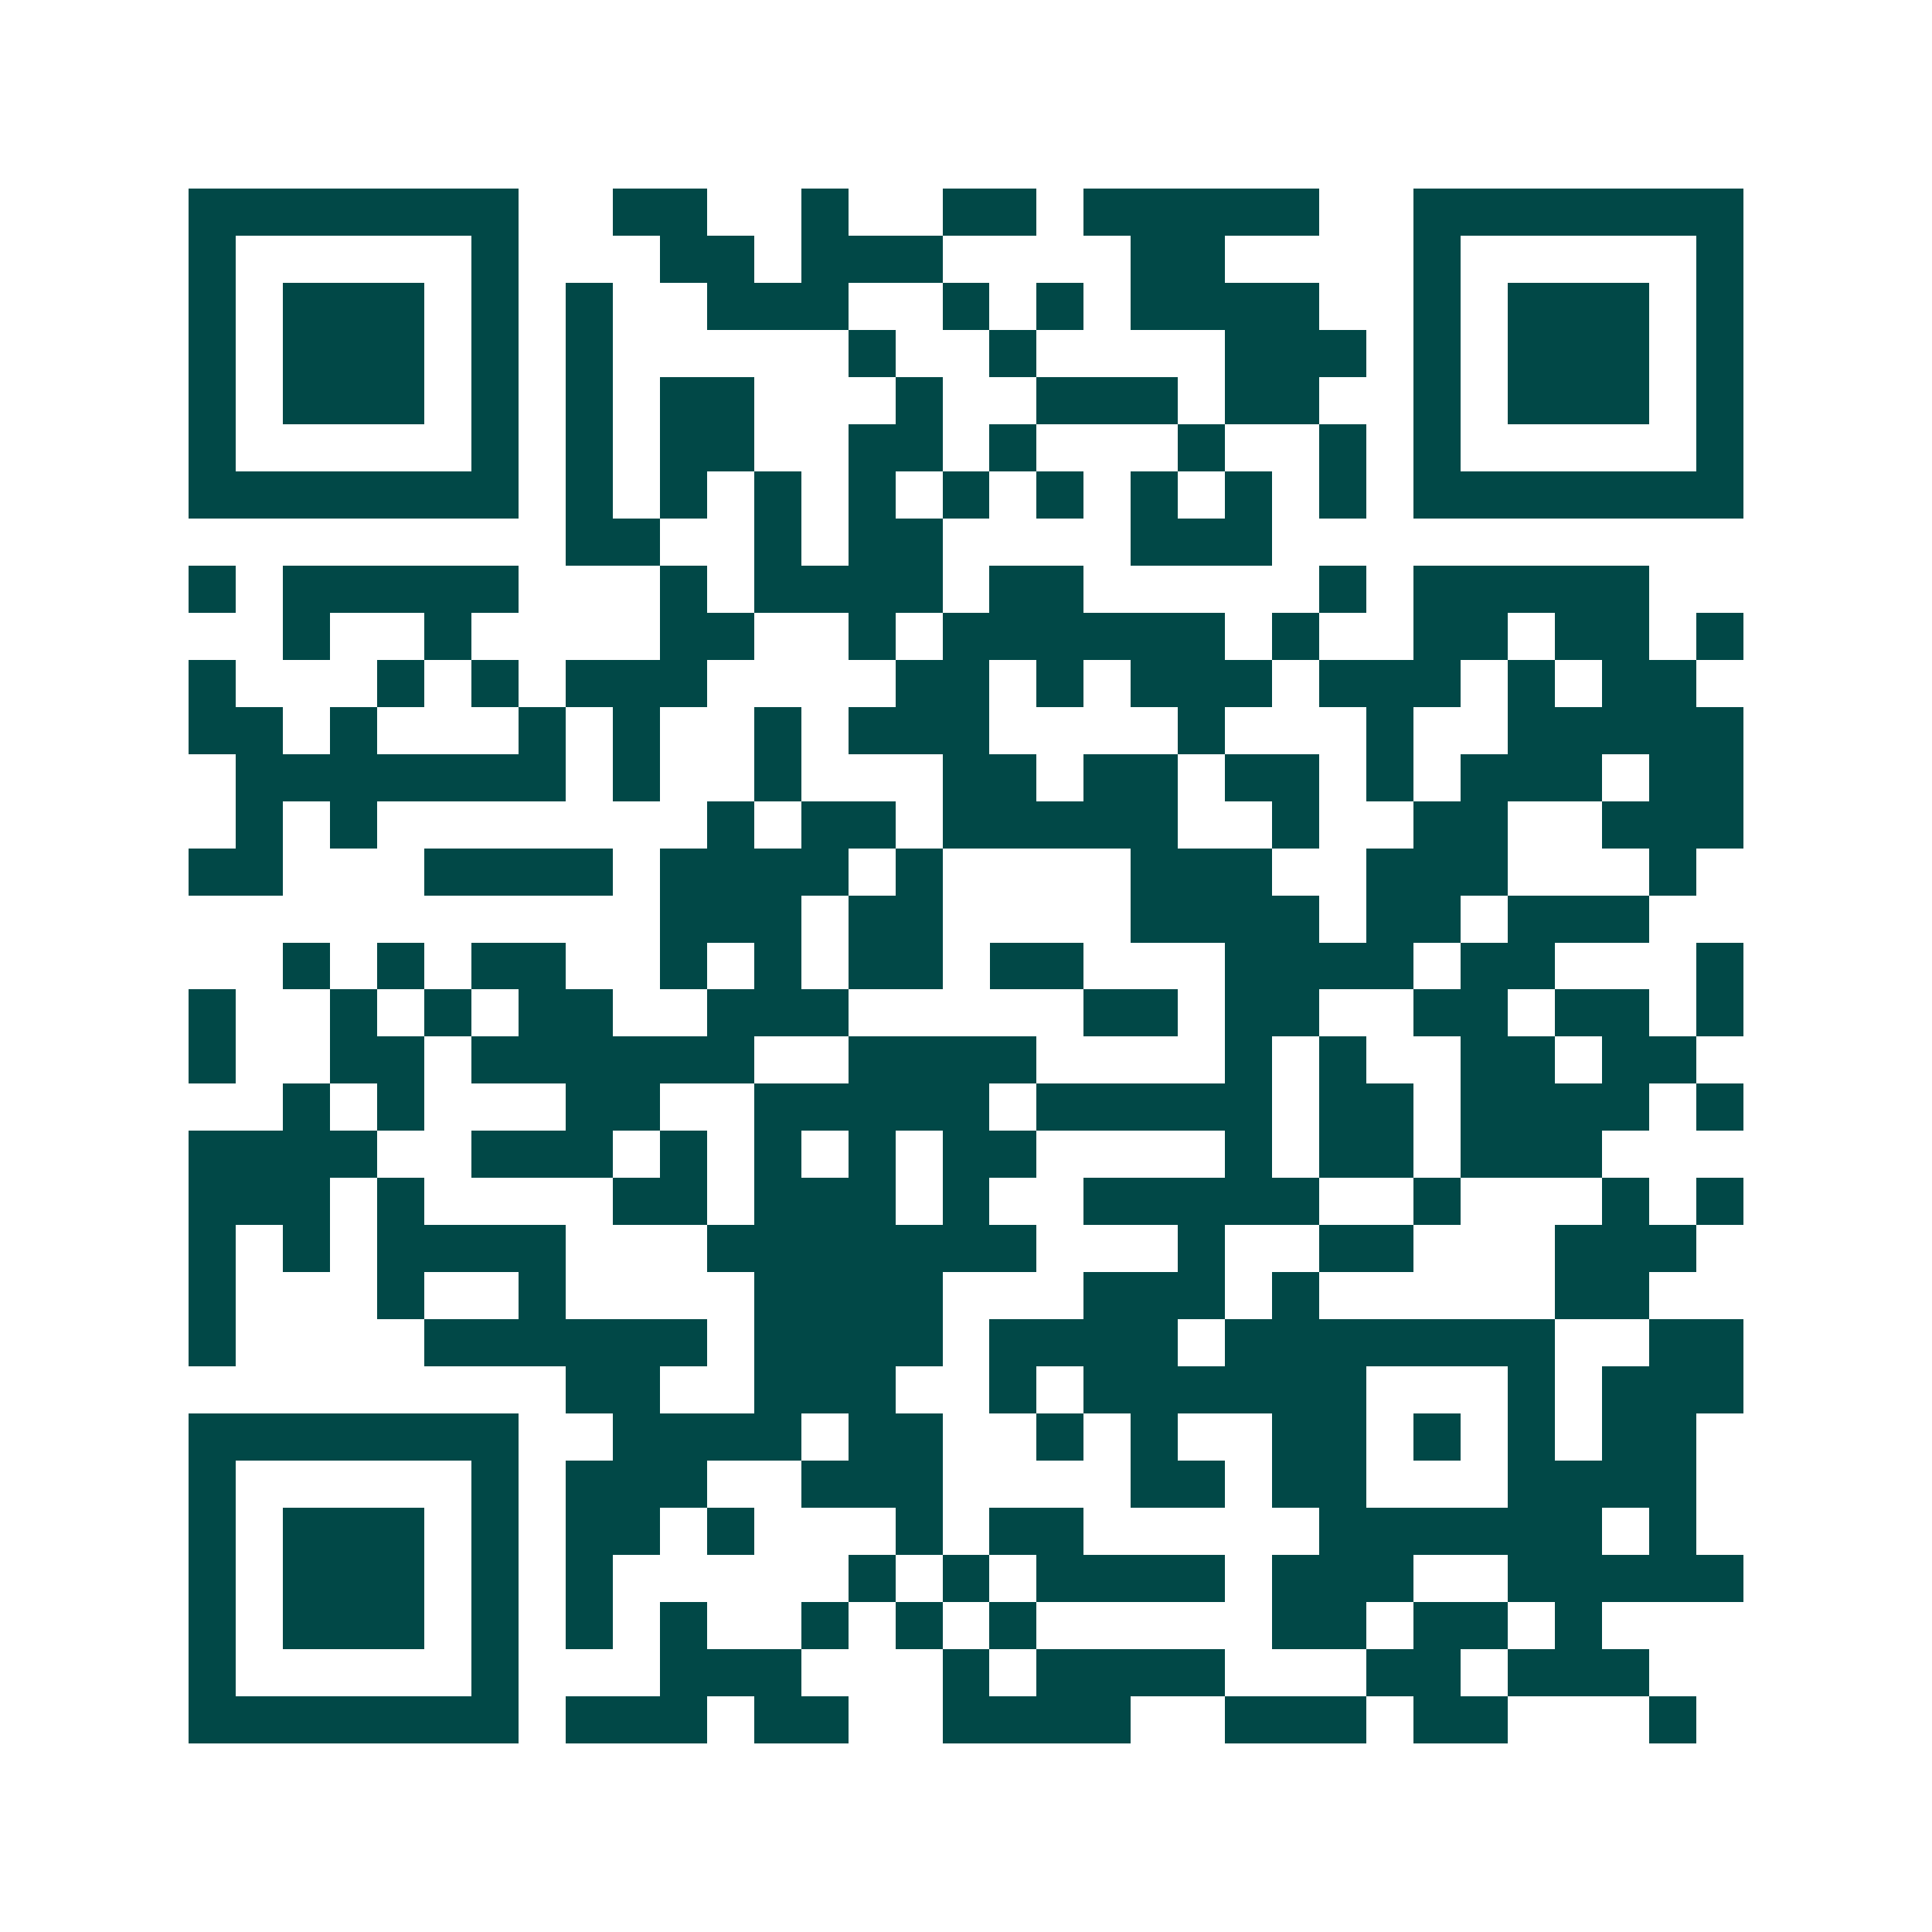 <svg xmlns="http://www.w3.org/2000/svg" width="200" height="200" viewBox="0 0 41 41" shape-rendering="crispEdges"><path fill="#ffffff" d="M0 0h41v41H0z"/><path stroke="#014847" d="M4 4.5h7m2 0h2m2 0h1m2 0h2m1 0h5m2 0h7M4 5.5h1m5 0h1m3 0h2m1 0h3m4 0h2m4 0h1m5 0h1M4 6.5h1m1 0h3m1 0h1m1 0h1m2 0h3m2 0h1m1 0h1m1 0h4m2 0h1m1 0h3m1 0h1M4 7.5h1m1 0h3m1 0h1m1 0h1m5 0h1m2 0h1m4 0h3m1 0h1m1 0h3m1 0h1M4 8.5h1m1 0h3m1 0h1m1 0h1m1 0h2m3 0h1m2 0h3m1 0h2m2 0h1m1 0h3m1 0h1M4 9.5h1m5 0h1m1 0h1m1 0h2m2 0h2m1 0h1m3 0h1m2 0h1m1 0h1m5 0h1M4 10.5h7m1 0h1m1 0h1m1 0h1m1 0h1m1 0h1m1 0h1m1 0h1m1 0h1m1 0h1m1 0h7M12 11.5h2m2 0h1m1 0h2m4 0h3M4 12.5h1m1 0h5m3 0h1m1 0h4m1 0h2m5 0h1m1 0h5M6 13.5h1m2 0h1m4 0h2m2 0h1m1 0h6m1 0h1m2 0h2m1 0h2m1 0h1M4 14.5h1m3 0h1m1 0h1m1 0h3m4 0h2m1 0h1m1 0h3m1 0h3m1 0h1m1 0h2M4 15.5h2m1 0h1m3 0h1m1 0h1m2 0h1m1 0h3m4 0h1m3 0h1m2 0h5M5 16.5h7m1 0h1m2 0h1m3 0h2m1 0h2m1 0h2m1 0h1m1 0h3m1 0h2M5 17.5h1m1 0h1m7 0h1m1 0h2m1 0h5m2 0h1m2 0h2m2 0h3M4 18.5h2m3 0h4m1 0h4m1 0h1m4 0h3m2 0h3m3 0h1M14 19.5h3m1 0h2m4 0h4m1 0h2m1 0h3M6 20.5h1m1 0h1m1 0h2m2 0h1m1 0h1m1 0h2m1 0h2m3 0h4m1 0h2m3 0h1M4 21.5h1m2 0h1m1 0h1m1 0h2m2 0h3m5 0h2m1 0h2m2 0h2m1 0h2m1 0h1M4 22.5h1m2 0h2m1 0h6m2 0h4m4 0h1m1 0h1m2 0h2m1 0h2M6 23.5h1m1 0h1m3 0h2m2 0h5m1 0h5m1 0h2m1 0h4m1 0h1M4 24.5h4m2 0h3m1 0h1m1 0h1m1 0h1m1 0h2m4 0h1m1 0h2m1 0h3M4 25.5h3m1 0h1m4 0h2m1 0h3m1 0h1m2 0h5m2 0h1m3 0h1m1 0h1M4 26.5h1m1 0h1m1 0h4m3 0h7m3 0h1m2 0h2m3 0h3M4 27.5h1m3 0h1m2 0h1m4 0h4m3 0h3m1 0h1m5 0h2M4 28.5h1m4 0h6m1 0h4m1 0h4m1 0h7m2 0h2M12 29.5h2m2 0h3m2 0h1m1 0h6m3 0h1m1 0h3M4 30.5h7m2 0h4m1 0h2m2 0h1m1 0h1m2 0h2m1 0h1m1 0h1m1 0h2M4 31.5h1m5 0h1m1 0h3m2 0h3m4 0h2m1 0h2m3 0h4M4 32.5h1m1 0h3m1 0h1m1 0h2m1 0h1m3 0h1m1 0h2m5 0h6m1 0h1M4 33.5h1m1 0h3m1 0h1m1 0h1m5 0h1m1 0h1m1 0h4m1 0h3m2 0h5M4 34.5h1m1 0h3m1 0h1m1 0h1m1 0h1m2 0h1m1 0h1m1 0h1m5 0h2m1 0h2m1 0h1M4 35.5h1m5 0h1m3 0h3m3 0h1m1 0h4m3 0h2m1 0h3M4 36.5h7m1 0h3m1 0h2m2 0h4m2 0h3m1 0h2m3 0h1"/></svg>
